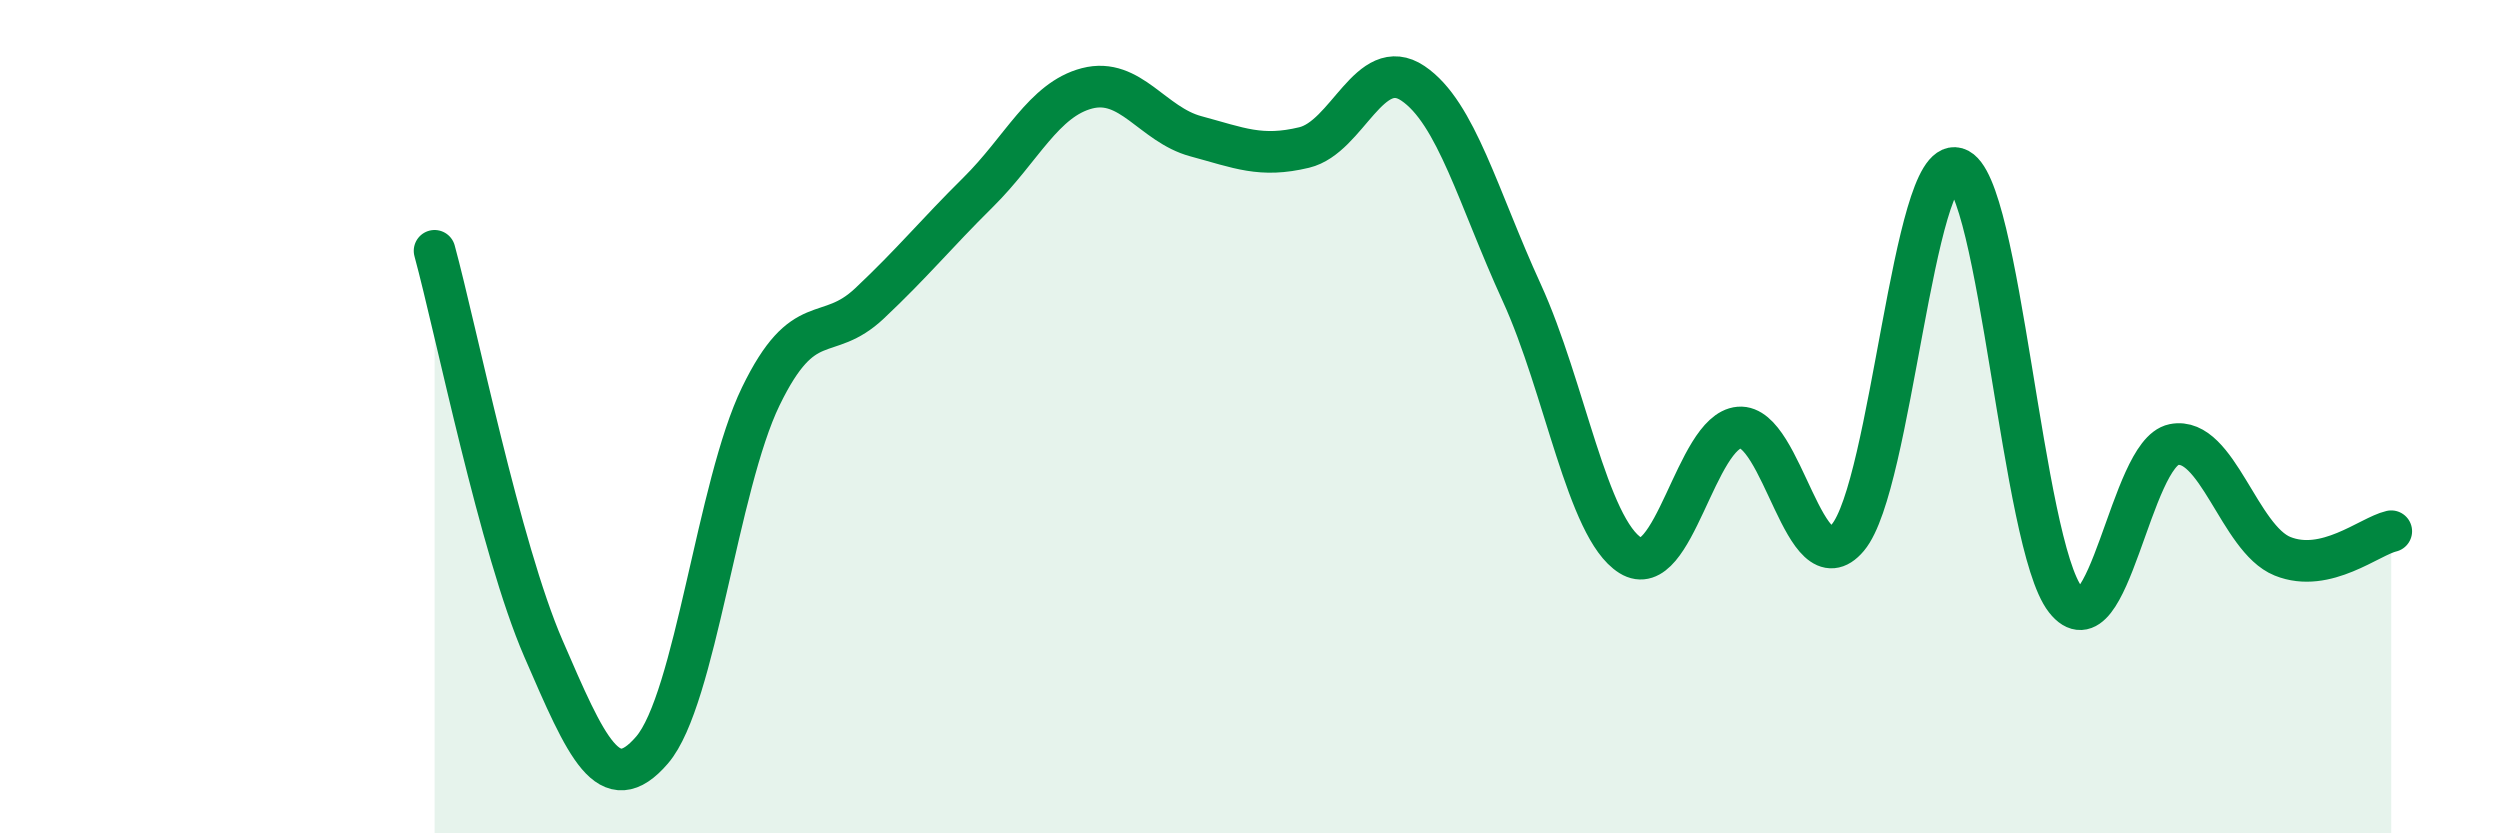 
    <svg width="60" height="20" viewBox="0 0 60 20" xmlns="http://www.w3.org/2000/svg">
      <path
        d="M 10.43,6.02 C 10.95,7.93 12,13.16 13.04,15.56 C 14.08,17.96 14.61,19.21 15.65,18 C 16.69,16.79 17.22,11.65 18.26,9.51 C 19.3,7.37 19.83,8.26 20.87,7.28 C 21.91,6.3 22.44,5.64 23.48,4.61 C 24.52,3.58 25.05,2.39 26.09,2.12 C 27.13,1.85 27.66,2.99 28.7,3.27 C 29.74,3.55 30.26,3.79 31.3,3.54 C 32.34,3.29 32.87,1.3 33.91,2 C 34.95,2.7 35.48,4.75 36.52,7.02 C 37.56,9.29 38.09,12.68 39.13,13.33 C 40.17,13.98 40.7,10.35 41.74,10.26 C 42.78,10.17 43.31,14.14 44.35,12.9 C 45.39,11.66 45.92,3.74 46.96,4.04 C 48,4.34 48.53,13.06 49.57,14.39 C 50.61,15.72 51.13,10.88 52.17,10.67 C 53.21,10.46 53.74,12.93 54.78,13.35 C 55.82,13.77 56.87,12.87 57.39,12.75L57.39 20L10.43 20Z"
        fill="#008740"
        opacity="0.1"
        stroke-linecap="round"
        stroke-linejoin="round"
      />
      <path
        d="M 10.43,6.02 C 10.95,7.93 12,13.16 13.04,15.56 C 14.08,17.96 14.61,19.21 15.65,18 C 16.69,16.79 17.22,11.65 18.26,9.51 C 19.3,7.37 19.83,8.26 20.87,7.28 C 21.91,6.3 22.44,5.64 23.48,4.61 C 24.52,3.58 25.05,2.39 26.09,2.12 C 27.13,1.85 27.66,2.99 28.7,3.27 C 29.74,3.55 30.26,3.79 31.3,3.54 C 32.34,3.29 32.87,1.3 33.91,2 C 34.95,2.7 35.48,4.75 36.52,7.02 C 37.56,9.29 38.09,12.68 39.13,13.33 C 40.17,13.98 40.7,10.35 41.74,10.26 C 42.78,10.17 43.31,14.14 44.35,12.9 C 45.39,11.66 45.92,3.74 46.96,4.04 C 48,4.34 48.53,13.06 49.57,14.39 C 50.61,15.72 51.13,10.88 52.17,10.67 C 53.21,10.46 53.74,12.93 54.78,13.35 C 55.82,13.77 56.87,12.87 57.39,12.75"
        stroke="#008740"
        stroke-width="1"
        fill="none"
        stroke-linecap="round"
        stroke-linejoin="round"
      />
    </svg>
  